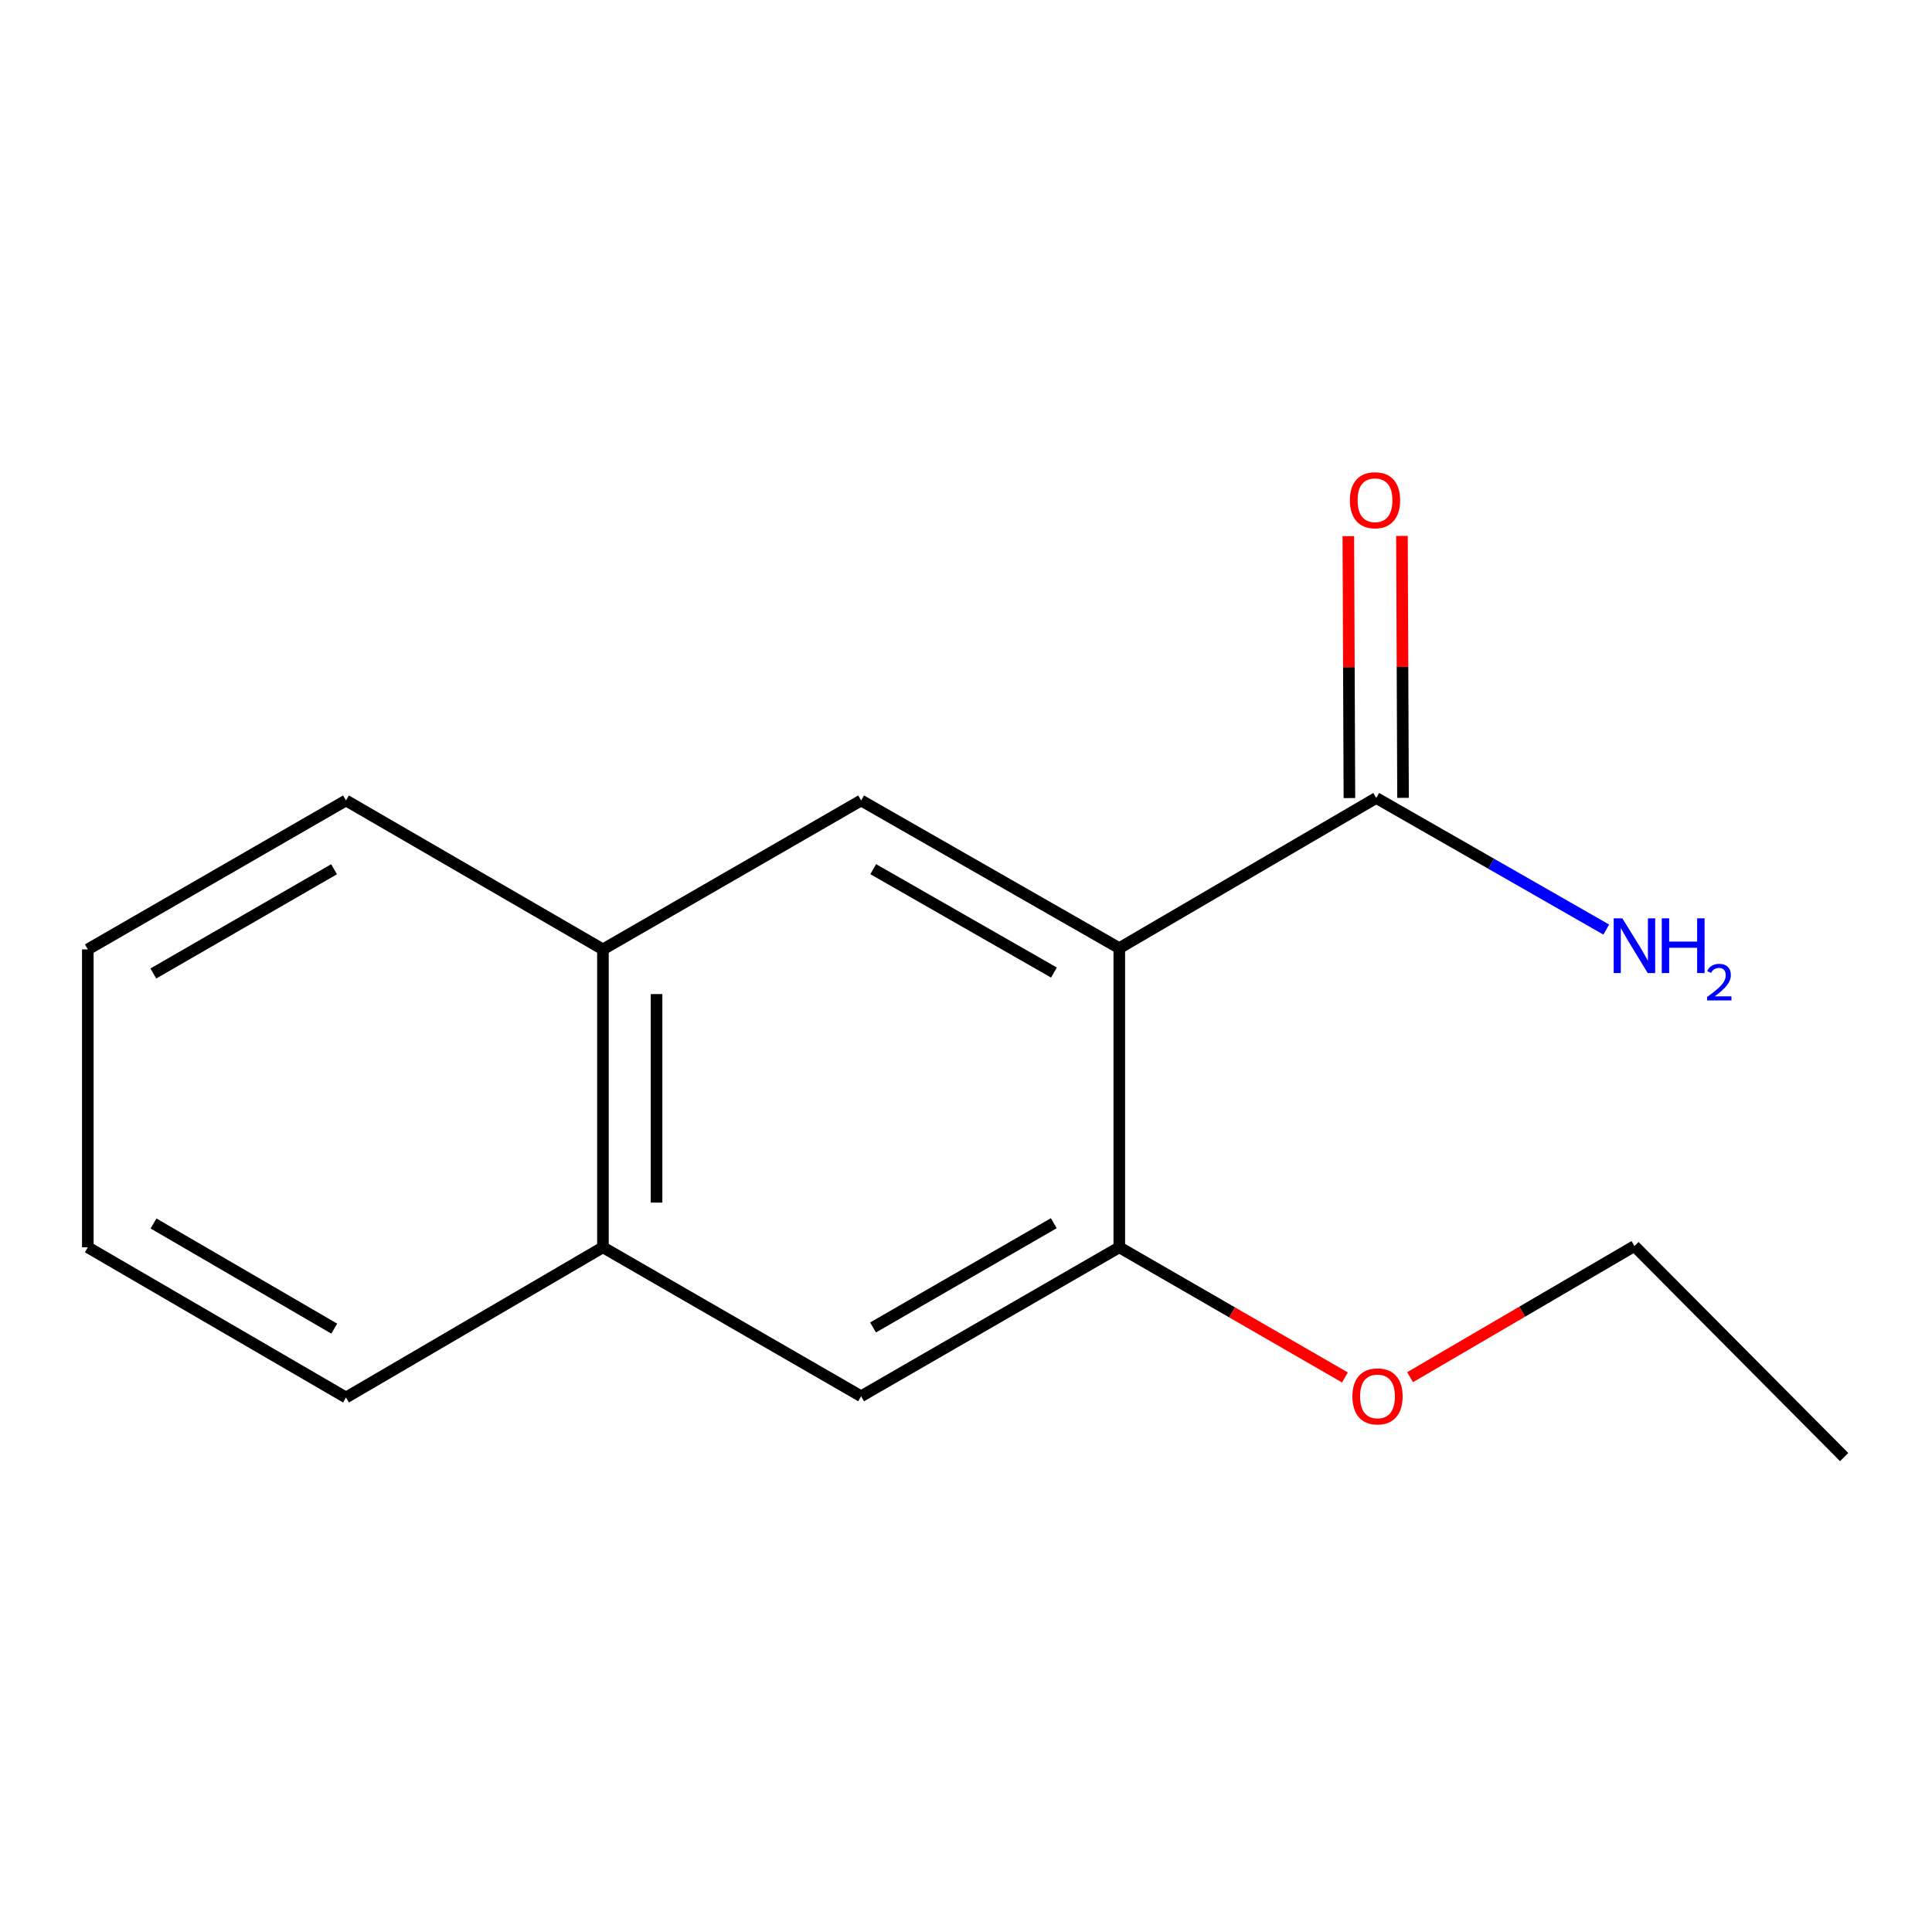 <?xml version='1.0' encoding='iso-8859-1'?>
<svg version='1.1' baseProfile='full'
              xmlns='http://www.w3.org/2000/svg'
                      xmlns:rdkit='http://www.rdkit.org/xml'
                      xmlns:xlink='http://www.w3.org/1999/xlink'
                  xml:space='preserve'
width='1000px' height='1000px' viewBox='0 0 1000 1000'>
<!-- END OF HEADER -->
<rect style='opacity:1.0;fill:#FFFFFF;stroke:none' width='1000' height='1000' x='0' y='0'> </rect>
<path class='bond-0' d='M 579.345,490.767 L 445.71,414.32' style='fill:none;fill-rule:evenodd;stroke:#000000;stroke-width:6px;stroke-linecap:butt;stroke-linejoin:miter;stroke-opacity:1' />
<path class='bond-0' d='M 545.519,503.39 L 451.975,449.878' style='fill:none;fill-rule:evenodd;stroke:#000000;stroke-width:6px;stroke-linecap:butt;stroke-linejoin:miter;stroke-opacity:1' />
<path class='bond-1' d='M 579.345,490.767 L 579.345,645.602' style='fill:none;fill-rule:evenodd;stroke:#000000;stroke-width:6px;stroke-linecap:butt;stroke-linejoin:miter;stroke-opacity:1' />
<path class='bond-2' d='M 579.345,490.767 L 712.332,413.025' style='fill:none;fill-rule:evenodd;stroke:#000000;stroke-width:6px;stroke-linecap:butt;stroke-linejoin:miter;stroke-opacity:1' />
<path class='bond-4' d='M 445.71,414.32 L 312.076,491.399' style='fill:none;fill-rule:evenodd;stroke:#000000;stroke-width:6px;stroke-linecap:butt;stroke-linejoin:miter;stroke-opacity:1' />
<path class='bond-3' d='M 579.345,645.602 L 445.71,722.696' style='fill:none;fill-rule:evenodd;stroke:#000000;stroke-width:6px;stroke-linecap:butt;stroke-linejoin:miter;stroke-opacity:1' />
<path class='bond-3' d='M 545.431,633.126 L 451.887,687.091' style='fill:none;fill-rule:evenodd;stroke:#000000;stroke-width:6px;stroke-linecap:butt;stroke-linejoin:miter;stroke-opacity:1' />
<path class='bond-8' d='M 579.345,645.602 L 637.741,679.287' style='fill:none;fill-rule:evenodd;stroke:#000000;stroke-width:6px;stroke-linecap:butt;stroke-linejoin:miter;stroke-opacity:1' />
<path class='bond-8' d='M 637.741,679.287 L 696.138,712.972' style='fill:none;fill-rule:evenodd;stroke:#FF0000;stroke-width:6px;stroke-linecap:butt;stroke-linejoin:miter;stroke-opacity:1' />
<path class='bond-6' d='M 726.209,412.968 L 725.931,345.182' style='fill:none;fill-rule:evenodd;stroke:#000000;stroke-width:6px;stroke-linecap:butt;stroke-linejoin:miter;stroke-opacity:1' />
<path class='bond-6' d='M 725.931,345.182 L 725.653,277.395' style='fill:none;fill-rule:evenodd;stroke:#FF0000;stroke-width:6px;stroke-linecap:butt;stroke-linejoin:miter;stroke-opacity:1' />
<path class='bond-6' d='M 698.455,413.082 L 698.177,345.295' style='fill:none;fill-rule:evenodd;stroke:#000000;stroke-width:6px;stroke-linecap:butt;stroke-linejoin:miter;stroke-opacity:1' />
<path class='bond-6' d='M 698.177,345.295 L 697.899,277.509' style='fill:none;fill-rule:evenodd;stroke:#FF0000;stroke-width:6px;stroke-linecap:butt;stroke-linejoin:miter;stroke-opacity:1' />
<path class='bond-7' d='M 712.332,413.025 L 771.862,447.083' style='fill:none;fill-rule:evenodd;stroke:#000000;stroke-width:6px;stroke-linecap:butt;stroke-linejoin:miter;stroke-opacity:1' />
<path class='bond-7' d='M 771.862,447.083 L 831.392,481.14' style='fill:none;fill-rule:evenodd;stroke:#0000FF;stroke-width:6px;stroke-linecap:butt;stroke-linejoin:miter;stroke-opacity:1' />
<path class='bond-15' d='M 445.71,722.696 L 312.076,645.602' style='fill:none;fill-rule:evenodd;stroke:#000000;stroke-width:6px;stroke-linecap:butt;stroke-linejoin:miter;stroke-opacity:1' />
<path class='bond-5' d='M 312.076,491.399 L 312.076,645.602' style='fill:none;fill-rule:evenodd;stroke:#000000;stroke-width:6px;stroke-linecap:butt;stroke-linejoin:miter;stroke-opacity:1' />
<path class='bond-5' d='M 339.83,514.529 L 339.83,622.471' style='fill:none;fill-rule:evenodd;stroke:#000000;stroke-width:6px;stroke-linecap:butt;stroke-linejoin:miter;stroke-opacity:1' />
<path class='bond-9' d='M 312.076,491.399 L 179.089,414.32' style='fill:none;fill-rule:evenodd;stroke:#000000;stroke-width:6px;stroke-linecap:butt;stroke-linejoin:miter;stroke-opacity:1' />
<path class='bond-10' d='M 312.076,645.602 L 179.089,723.343' style='fill:none;fill-rule:evenodd;stroke:#000000;stroke-width:6px;stroke-linecap:butt;stroke-linejoin:miter;stroke-opacity:1' />
<path class='bond-11' d='M 729.846,712.845 L 787.914,678.9' style='fill:none;fill-rule:evenodd;stroke:#FF0000;stroke-width:6px;stroke-linecap:butt;stroke-linejoin:miter;stroke-opacity:1' />
<path class='bond-11' d='M 787.914,678.9 L 845.982,644.954' style='fill:none;fill-rule:evenodd;stroke:#000000;stroke-width:6px;stroke-linecap:butt;stroke-linejoin:miter;stroke-opacity:1' />
<path class='bond-14' d='M 179.089,414.32 L 45.455,491.399' style='fill:none;fill-rule:evenodd;stroke:#000000;stroke-width:6px;stroke-linecap:butt;stroke-linejoin:miter;stroke-opacity:1' />
<path class='bond-14' d='M 172.911,449.923 L 79.366,503.878' style='fill:none;fill-rule:evenodd;stroke:#000000;stroke-width:6px;stroke-linecap:butt;stroke-linejoin:miter;stroke-opacity:1' />
<path class='bond-13' d='M 179.089,723.343 L 45.455,645.602' style='fill:none;fill-rule:evenodd;stroke:#000000;stroke-width:6px;stroke-linecap:butt;stroke-linejoin:miter;stroke-opacity:1' />
<path class='bond-13' d='M 173,687.692 L 79.456,633.273' style='fill:none;fill-rule:evenodd;stroke:#000000;stroke-width:6px;stroke-linecap:butt;stroke-linejoin:miter;stroke-opacity:1' />
<path class='bond-12' d='M 845.982,644.954 L 954.545,754.181' style='fill:none;fill-rule:evenodd;stroke:#000000;stroke-width:6px;stroke-linecap:butt;stroke-linejoin:miter;stroke-opacity:1' />
<path class='bond-16' d='M 45.455,645.602 L 45.455,491.399' style='fill:none;fill-rule:evenodd;stroke:#000000;stroke-width:6px;stroke-linecap:butt;stroke-linejoin:miter;stroke-opacity:1' />
<path  class='atom-7' d='M 698.7 258.917
Q 698.7 252.117, 702.06 248.317
Q 705.42 244.517, 711.7 244.517
Q 717.98 244.517, 721.34 248.317
Q 724.7 252.117, 724.7 258.917
Q 724.7 265.797, 721.3 269.717
Q 717.9 273.597, 711.7 273.597
Q 705.46 273.597, 702.06 269.717
Q 698.7 265.837, 698.7 258.917
M 711.7 270.397
Q 716.02 270.397, 718.34 267.517
Q 720.7 264.597, 720.7 258.917
Q 720.7 253.357, 718.34 250.557
Q 716.02 247.717, 711.7 247.717
Q 707.38 247.717, 705.02 250.517
Q 702.7 253.317, 702.7 258.917
Q 702.7 264.637, 705.02 267.517
Q 707.38 270.397, 711.7 270.397
' fill='#FF0000'/>
<path  class='atom-8' d='M 839.722 475.327
L 849.002 490.327
Q 849.922 491.807, 851.402 494.487
Q 852.882 497.167, 852.962 497.327
L 852.962 475.327
L 856.722 475.327
L 856.722 503.647
L 852.842 503.647
L 842.882 487.247
Q 841.722 485.327, 840.482 483.127
Q 839.282 480.927, 838.922 480.247
L 838.922 503.647
L 835.242 503.647
L 835.242 475.327
L 839.722 475.327
' fill='#0000FF'/>
<path  class='atom-8' d='M 860.122 475.327
L 863.962 475.327
L 863.962 487.367
L 878.442 487.367
L 878.442 475.327
L 882.282 475.327
L 882.282 503.647
L 878.442 503.647
L 878.442 490.567
L 863.962 490.567
L 863.962 503.647
L 860.122 503.647
L 860.122 475.327
' fill='#0000FF'/>
<path  class='atom-8' d='M 883.655 502.653
Q 884.341 500.884, 885.978 499.908
Q 887.615 498.904, 889.885 498.904
Q 892.71 498.904, 894.294 500.436
Q 895.878 501.967, 895.878 504.686
Q 895.878 507.458, 893.819 510.045
Q 891.786 512.632, 887.562 515.695
L 896.195 515.695
L 896.195 517.807
L 883.602 517.807
L 883.602 516.038
Q 887.087 513.556, 889.146 511.708
Q 891.231 509.86, 892.235 508.197
Q 893.238 506.534, 893.238 504.818
Q 893.238 503.023, 892.34 502.02
Q 891.443 501.016, 889.885 501.016
Q 888.38 501.016, 887.377 501.624
Q 886.374 502.231, 885.661 503.577
L 883.655 502.653
' fill='#0000FF'/>
<path  class='atom-9' d='M 699.995 722.776
Q 699.995 715.976, 703.355 712.176
Q 706.715 708.376, 712.995 708.376
Q 719.275 708.376, 722.635 712.176
Q 725.995 715.976, 725.995 722.776
Q 725.995 729.656, 722.595 733.576
Q 719.195 737.456, 712.995 737.456
Q 706.755 737.456, 703.355 733.576
Q 699.995 729.696, 699.995 722.776
M 712.995 734.256
Q 717.315 734.256, 719.635 731.376
Q 721.995 728.456, 721.995 722.776
Q 721.995 717.216, 719.635 714.416
Q 717.315 711.576, 712.995 711.576
Q 708.675 711.576, 706.315 714.376
Q 703.995 717.176, 703.995 722.776
Q 703.995 728.496, 706.315 731.376
Q 708.675 734.256, 712.995 734.256
' fill='#FF0000'/>
</svg>
